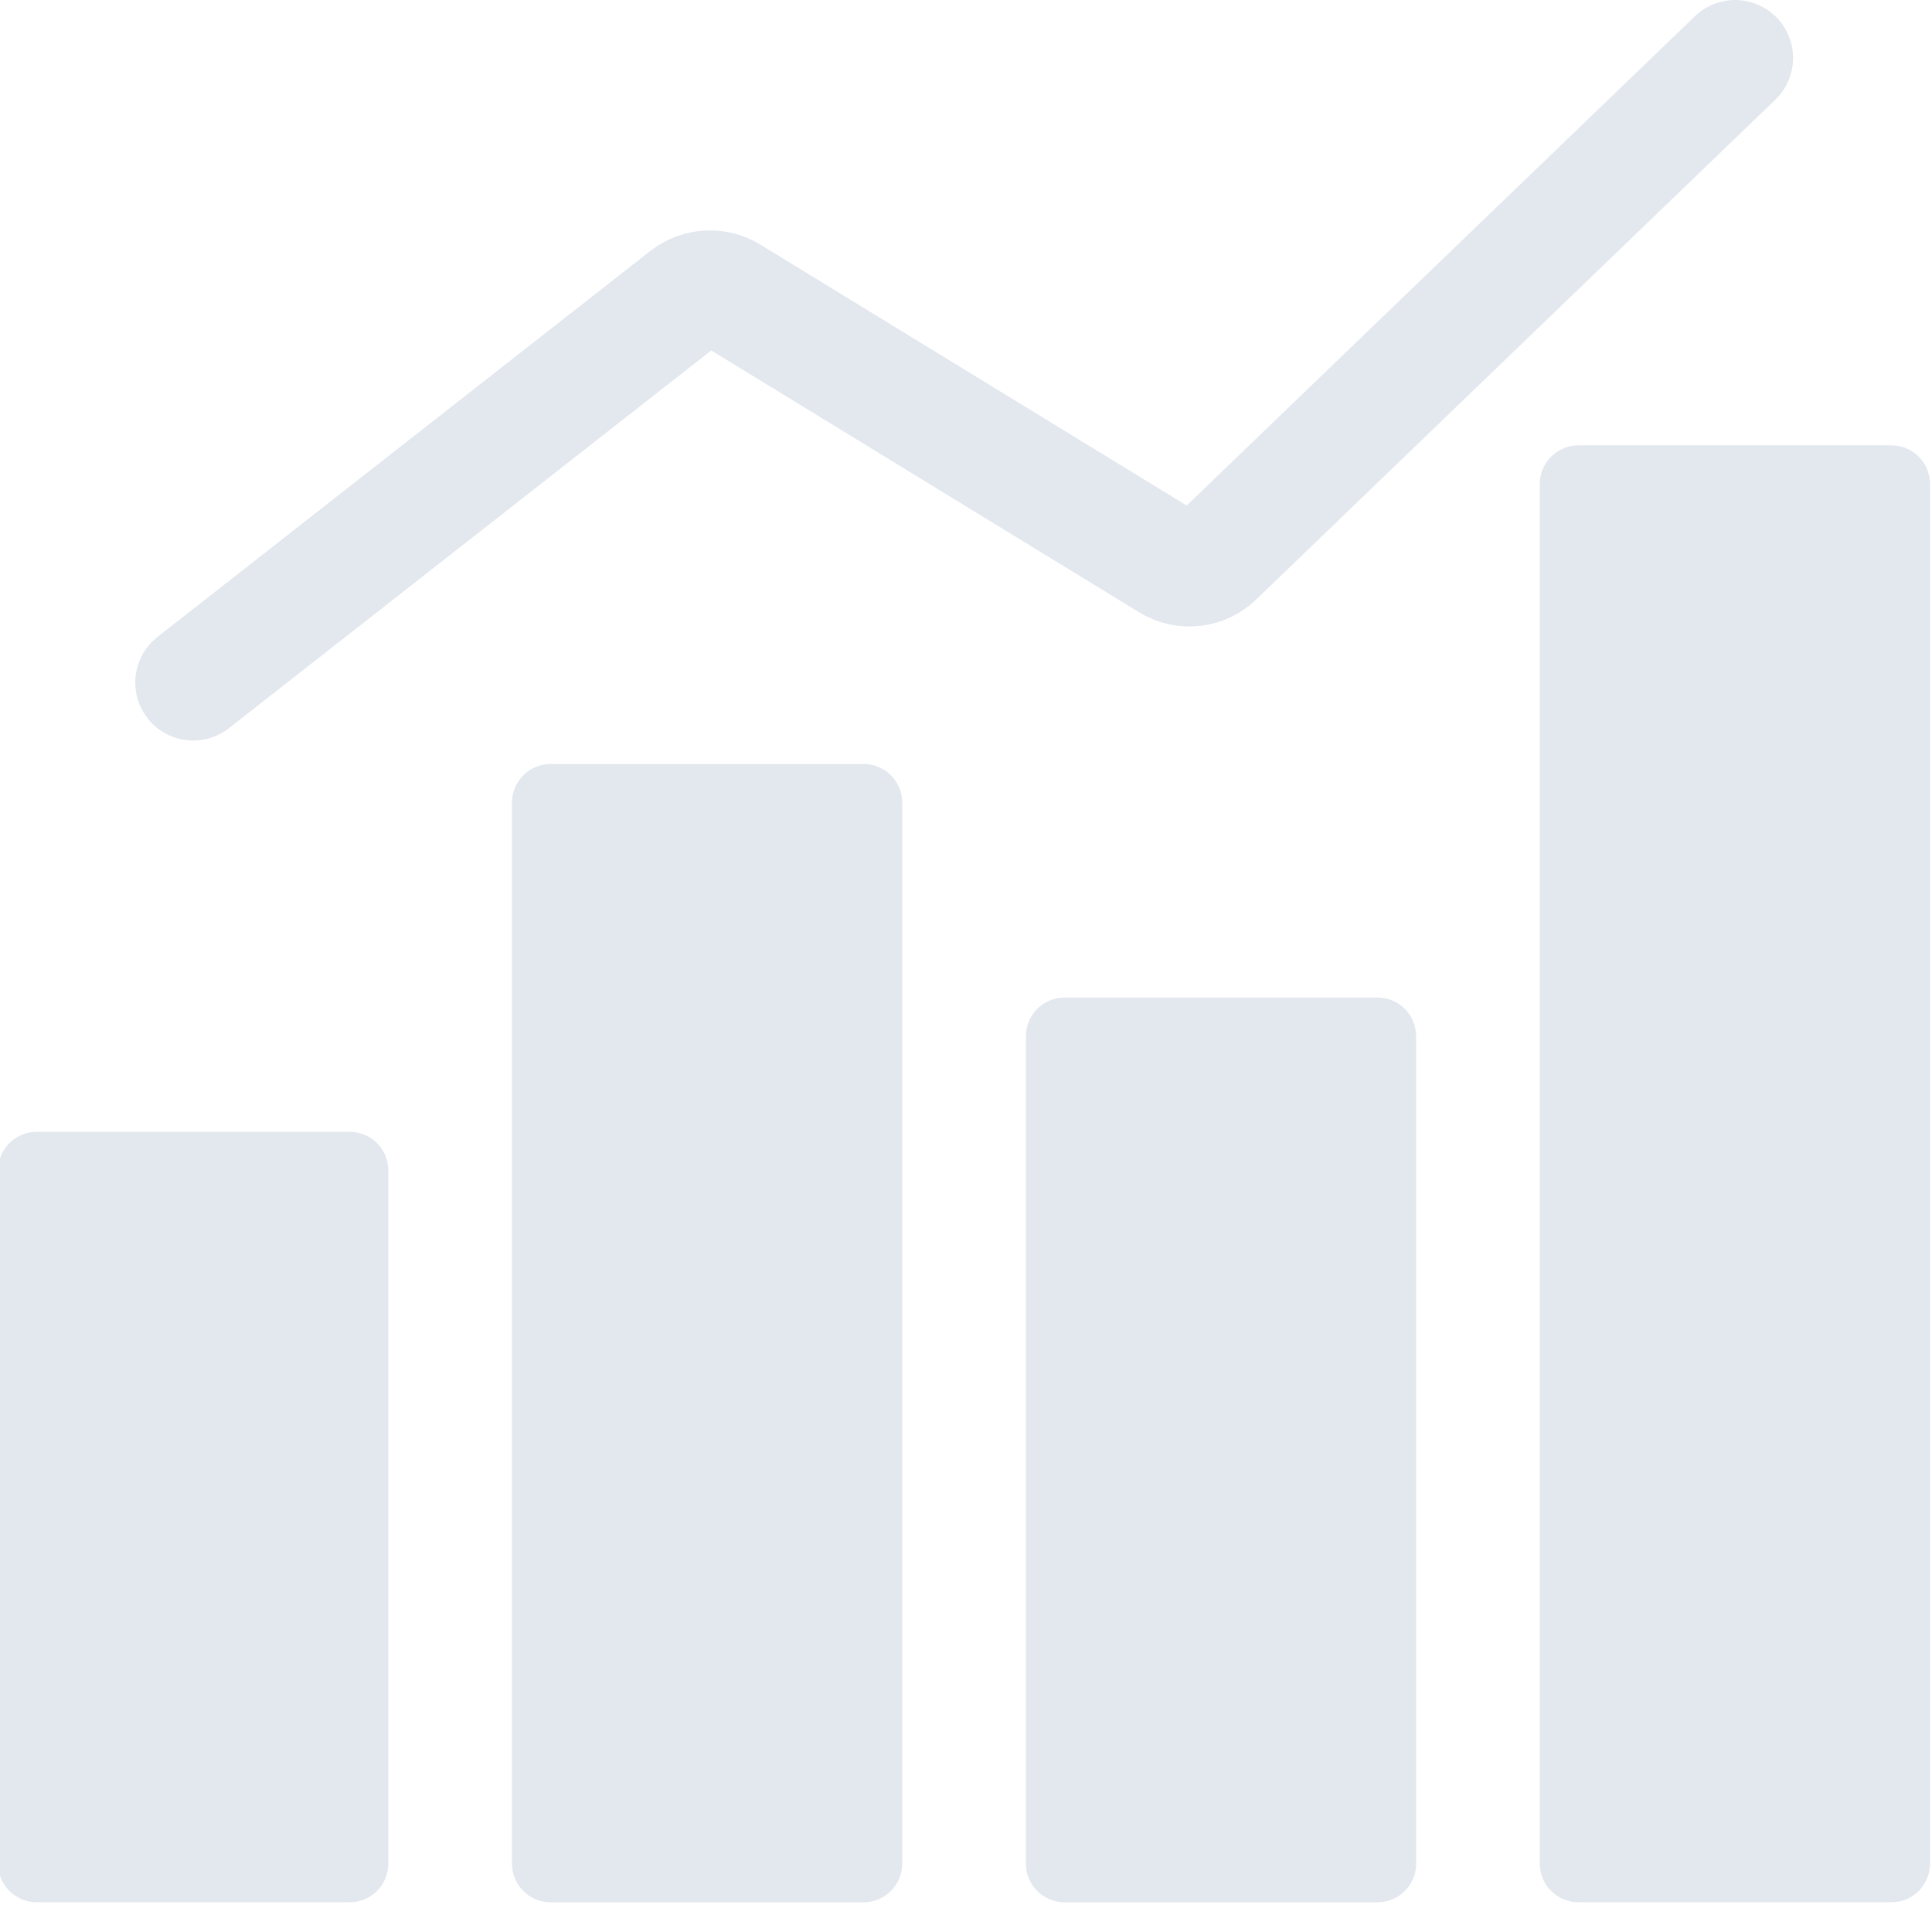 <svg width="100" height="100" viewBox="0 0 100 100" fill="none" xmlns="http://www.w3.org/2000/svg">
<g clip-path="url(#clip0_7612_82306)">
<path d="M18.1 58.582H1.9C0.796 58.582 -0.1 59.477 -0.1 60.582V96.462C-0.1 97.567 0.796 98.462 1.9 98.462H18.1C19.205 98.462 20.1 97.567 20.1 96.462V60.582C20.1 59.477 19.205 58.582 18.1 58.582Z" fill="#E3E8EF"/>
<path d="M44.7 39.543H28.5C27.395 39.543 26.5 40.438 26.5 41.543V96.463C26.5 97.567 27.395 98.463 28.5 98.463H44.7C45.804 98.463 46.7 97.567 46.7 96.463V41.543C46.7 40.438 45.804 39.543 44.7 39.543Z" fill="#E3E8EF"/>
<path d="M71.3 51.633H55.1C53.995 51.633 53.1 52.528 53.1 53.633V96.463C53.1 97.567 53.995 98.463 55.1 98.463H71.3C72.404 98.463 73.3 97.567 73.3 96.463V53.633C73.3 52.528 72.404 51.633 71.3 51.633Z" fill="#E3E8EF"/>
<path d="M97.899 23.051H81.699C80.595 23.051 79.699 23.946 79.699 25.051V96.461C79.699 97.565 80.595 98.461 81.699 98.461H97.899C99.004 98.461 99.899 97.565 99.899 96.461V25.051C99.899 23.946 99.004 23.051 97.899 23.051Z" fill="#E3E8EF"/>
<path d="M10 35.33L35.51 15.35C36.17 14.84 37.08 14.78 37.79 15.22L60.52 29.13C61.3 29.61 62.3 29.5 62.95 28.86L89.81 3" stroke="#E3E8EF" stroke-width="6" stroke-linecap="round" stroke-linejoin="round"/>
</g>
<defs>
<clipPath id="clip0_7612_82306">
<rect width="100" height="100" fill="white"/>
</clipPath>
</defs>
</svg>
